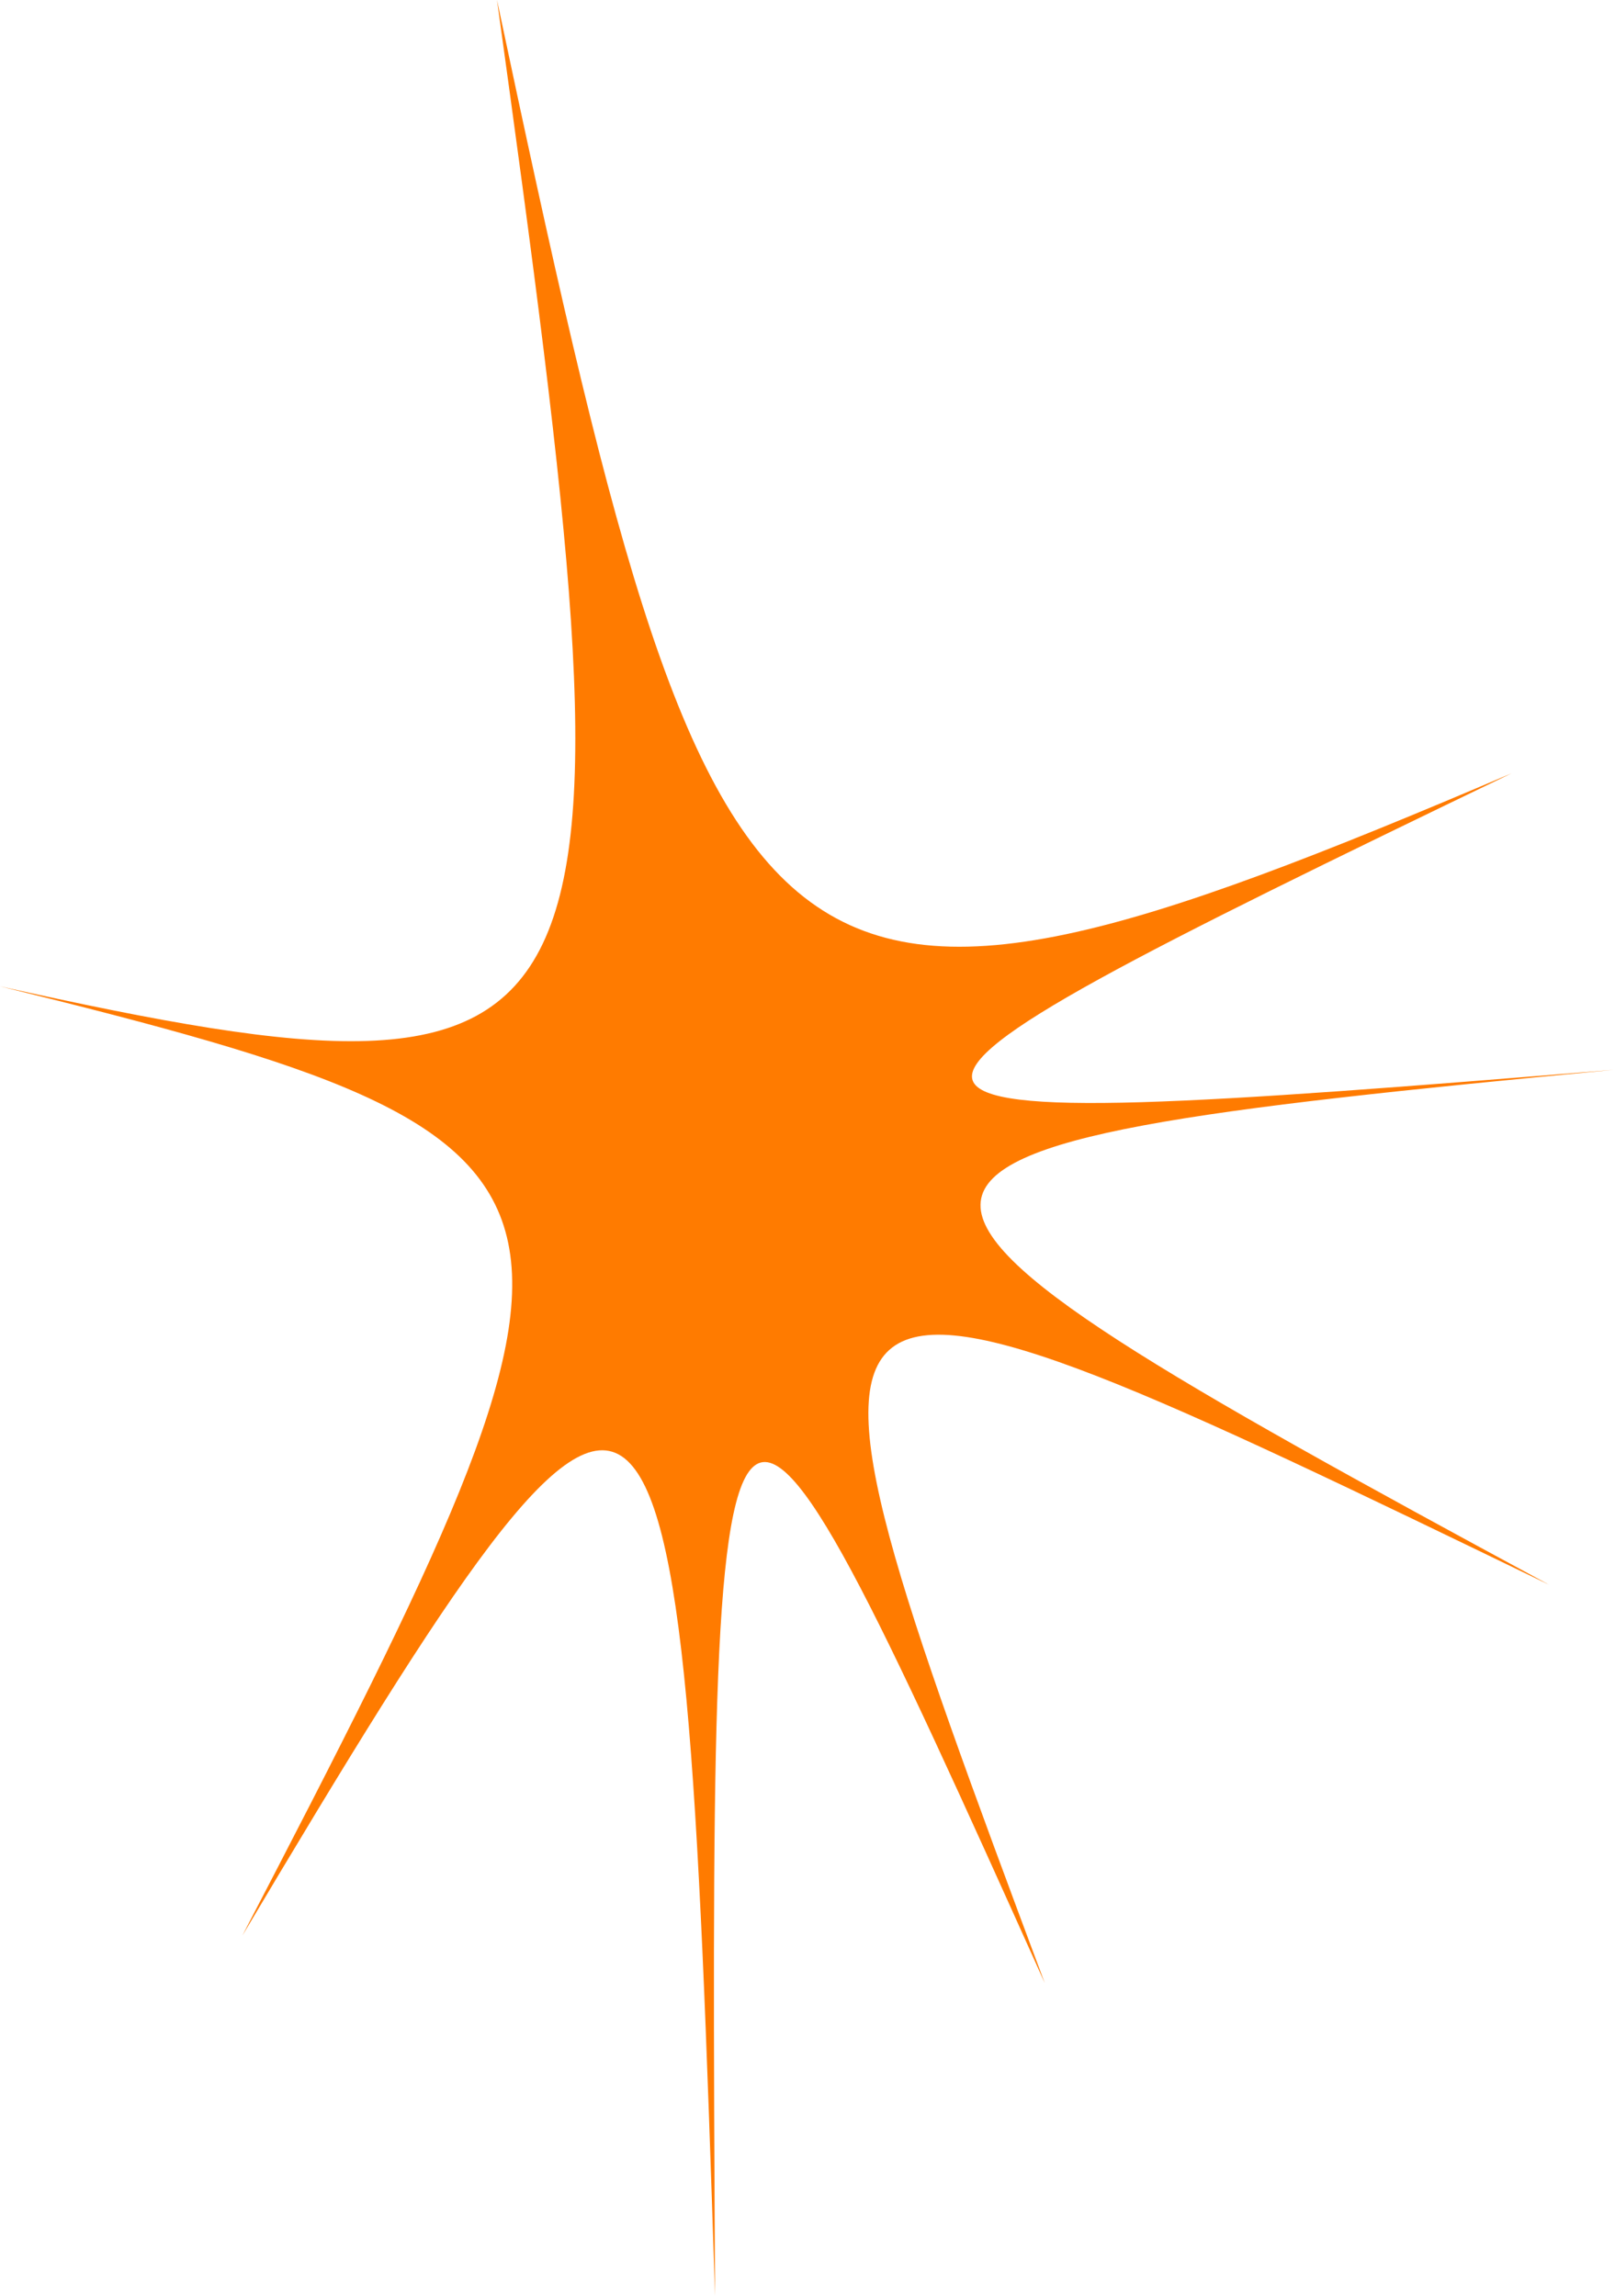 <svg xmlns="http://www.w3.org/2000/svg" width="1028" height="1462" viewBox="0 0 1028 1462" fill="none">
  <path d="M962.109 492.375C481.971 696.976 456.546 662.013 316.352 0C409.76 674.657 406.123 718.088 0.003 627.97C405.338 727.787 403.685 752.665 154.277 1232.34C422.876 780.895 433.896 796.955 455.129 1461.73C451.777 794.483 452.07 788.897 665.023 1262.56C478.731 763.813 485.497 766.728 986.061 1008.99C497.888 744.756 495.735 731.63 1027.18 681.133C494.547 724.519 493.287 718.542 962.109 492.375Z" fill="#FF7B00"></path>
</svg>
